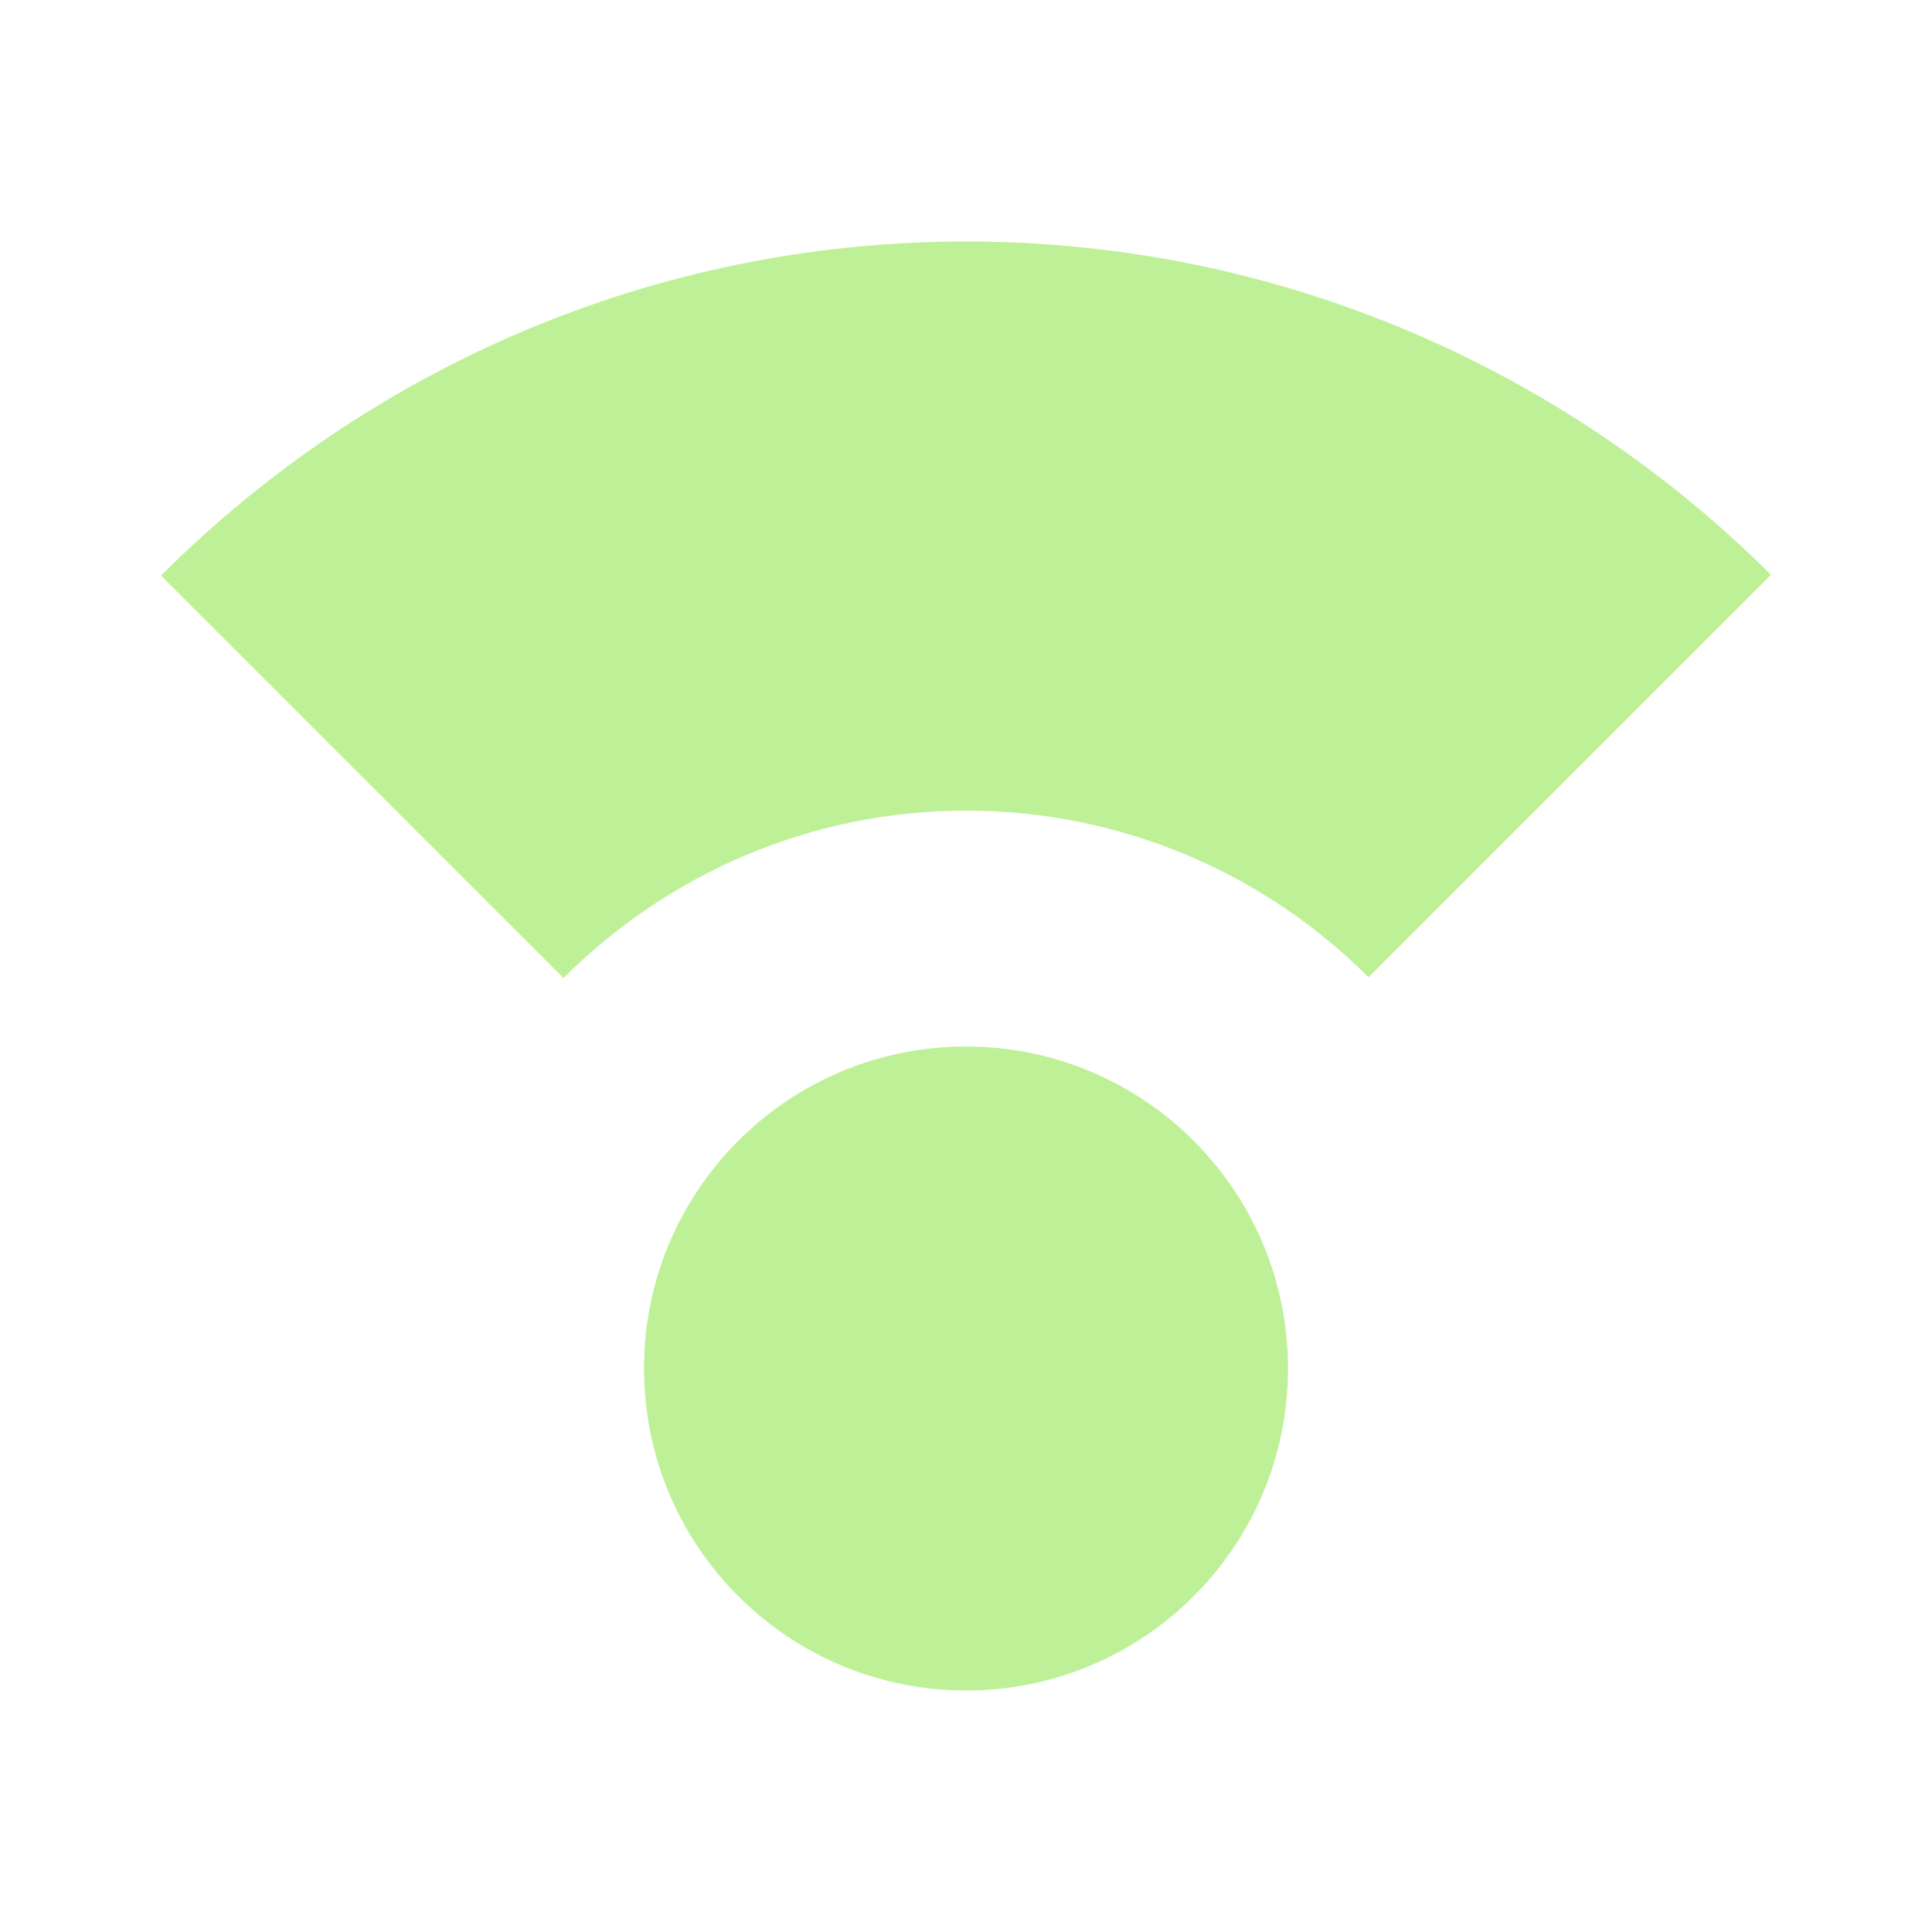 <svg width="36" height="36" viewBox="0 0 36 36" fill="none" xmlns="http://www.w3.org/2000/svg">
<path d="M18 31.5C21.314 31.5 24 28.814 24 25.5C24 22.186 21.314 19.5 18 19.5C14.686 19.5 12 22.186 12 25.5C12 28.814 14.686 31.5 18 31.5Z" fill="#BEF197"/>
<path d="M18 15.105C20.925 15.105 23.58 16.29 25.5 18.21L33 10.71C29.16 6.885 23.85 4.5 18 4.5C12.15 4.5 6.84 6.885 3 10.725L10.5 18.225C12.42 16.305 15.075 15.105 18 15.105Z" fill="#BEF197"/>
</svg>
